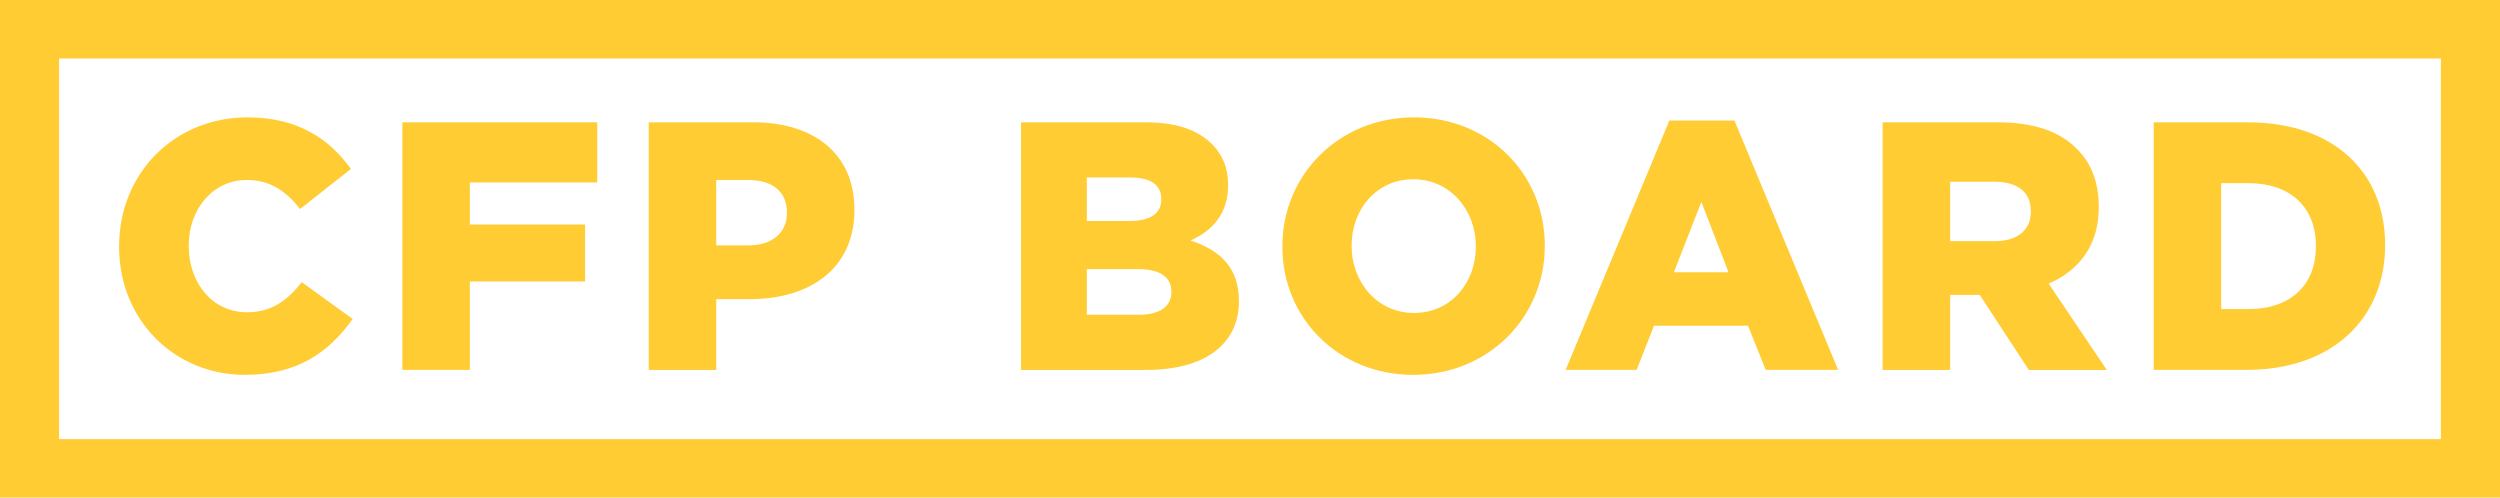 <?xml version="1.0" encoding="UTF-8"?>
<svg width="206px" height="41px" viewBox="0 0 206 41" version="1.1" xmlns="http://www.w3.org/2000/svg" xmlns:xlink="http://www.w3.org/1999/xlink">
    <!-- Generator: Sketch 55.2 (78181) - https://sketchapp.com -->
    <title>logo</title>
    <desc>Created with Sketch.</desc>
    <g id="Symbols" stroke="none" stroke-width="1" fill="none" fill-rule="evenodd">
        <g id="nav" transform="translate(-48, -35)" fill="#FFCC33">
            <g id="logo">
                <g transform="translate(48, 35)">
                    <path d="M0,41 L206,41 L206,0 L0,0 L0,41 Z M4.872,36.185 L201.128,36.185 L201.128,4.815 L4.872,4.815 L4.872,36.185 Z" id="Fill-1"></path>
                    <g id="Group-18" transform="translate(9, 9)">
                        <path d="M11.166,21.887 C15.612,21.887 18.165,19.935 20.058,17.283 L15.869,14.252 C14.666,15.737 13.433,16.73 11.34,16.73 C8.528,16.73 6.552,14.339 6.552,11.279 L6.552,11.222 C6.552,8.247 8.528,5.83 11.34,5.83 C13.261,5.83 14.581,6.762 15.727,8.219 L19.914,4.925 C18.136,2.42 15.498,0.671 11.397,0.671 C5.316,0.671 0.814,5.333 0.814,11.279 L0.814,11.338 C0.814,17.428 5.431,21.887 11.166,21.887" id="Fill-2"></path>
                        <polygon id="Fill-4" points="29.717 14.194 39.21 14.194 39.21 9.502 29.717 9.502 29.717 6.035 40.214 6.035 40.214 1.08 24.154 1.08 24.154 21.479 29.717 21.479"></polygon>
                        <path d="M50.018,5.83 L52.628,5.83 C54.634,5.83 55.839,6.763 55.839,8.509 L55.839,8.569 C55.839,10.172 54.634,11.222 52.656,11.222 L50.018,11.222 L50.018,5.83 Z M50.018,15.651 L52.771,15.651 C57.761,15.651 61.404,13.115 61.404,8.306 L61.404,8.248 C61.404,3.731 58.133,1.078 53.058,1.078 L44.455,1.078 L44.455,21.48 L50.018,21.48 L50.018,15.651 Z" id="Fill-6"></path>
                        <path d="M80.554,16.935 L80.554,13.175 L84.798,13.175 C86.661,13.175 87.523,13.902 87.523,15.01 L87.523,15.068 C87.523,16.266 86.546,16.935 84.855,16.935 L80.554,16.935 Z M80.554,5.624 L84.166,5.624 C85.828,5.624 86.69,6.267 86.69,7.373 L86.69,7.433 C86.69,8.628 85.744,9.209 84.051,9.209 L80.554,9.209 L80.554,5.624 Z M93.084,15.854 L93.084,15.798 C93.084,13.03 91.538,11.63 89.099,10.814 C90.878,10.027 92.197,8.628 92.197,6.267 L92.197,6.207 C92.197,4.809 91.708,3.731 90.907,2.914 C89.73,1.72 87.953,1.08 85.428,1.08 L75.133,1.08 L75.133,21.481 L85.485,21.481 C90.273,21.481 93.084,19.354 93.084,15.854 L93.084,15.854 Z" id="Fill-8"></path>
                        <path d="M102.373,11.222 C102.373,8.277 104.409,5.771 107.45,5.771 C110.517,5.771 112.61,8.336 112.61,11.279 L112.61,11.338 C112.61,14.281 110.576,16.788 107.507,16.788 C104.466,16.788 102.373,14.225 102.373,11.279 L102.373,11.222 Z M107.45,21.888 C113.646,21.888 118.291,17.137 118.291,11.279 L118.291,11.222 C118.291,5.363 113.698,0.671 107.507,0.671 C101.312,0.671 96.668,5.421 96.668,11.279 L96.668,11.338 C96.668,17.197 101.256,21.888 107.45,21.888 L107.45,21.888 Z" id="Fill-10"></path>
                        <path d="M131.192,7.635 L133.43,13.434 L128.927,13.434 L131.192,7.635 Z M127.291,17.838 L135.036,17.838 L136.497,21.479 L142.462,21.479 L133.917,0.933 L128.555,0.933 L120.008,21.479 L125.857,21.479 L127.291,17.838 Z" id="Fill-12"></path>
                        <path d="M151.692,5.974 L155.334,5.974 C157.198,5.974 158.343,6.789 158.343,8.394 L158.343,8.452 C158.343,9.939 157.256,10.871 155.365,10.871 L151.692,10.871 L151.692,5.974 Z M151.692,15.302 L154.071,15.302 L154.13,15.302 L158.174,21.48 L164.597,21.48 L159.809,14.369 C162.303,13.291 163.939,11.221 163.939,8.104 L163.939,8.043 C163.939,6.036 163.336,4.46 162.16,3.295 C160.812,1.895 158.689,1.079 155.62,1.079 L146.13,1.079 L146.13,21.48 L151.692,21.48 L151.692,15.302 Z" id="Fill-14"></path>
                        <path d="M174.027,6.092 L176.293,6.092 C179.619,6.092 181.829,7.986 181.829,11.25 L181.829,11.307 C181.829,14.602 179.619,16.468 176.293,16.468 L174.027,16.468 L174.027,6.092 Z M187.534,11.223 L187.534,11.161 C187.534,5.276 183.378,1.079 176.209,1.079 L168.465,1.079 L168.465,21.479 L176.091,21.479 C183.319,21.479 187.534,17.108 187.534,11.223 L187.534,11.223 Z" id="Fill-16"></path>
                    </g>
                </g>
            </g>
        </g>
    </g>
</svg>
